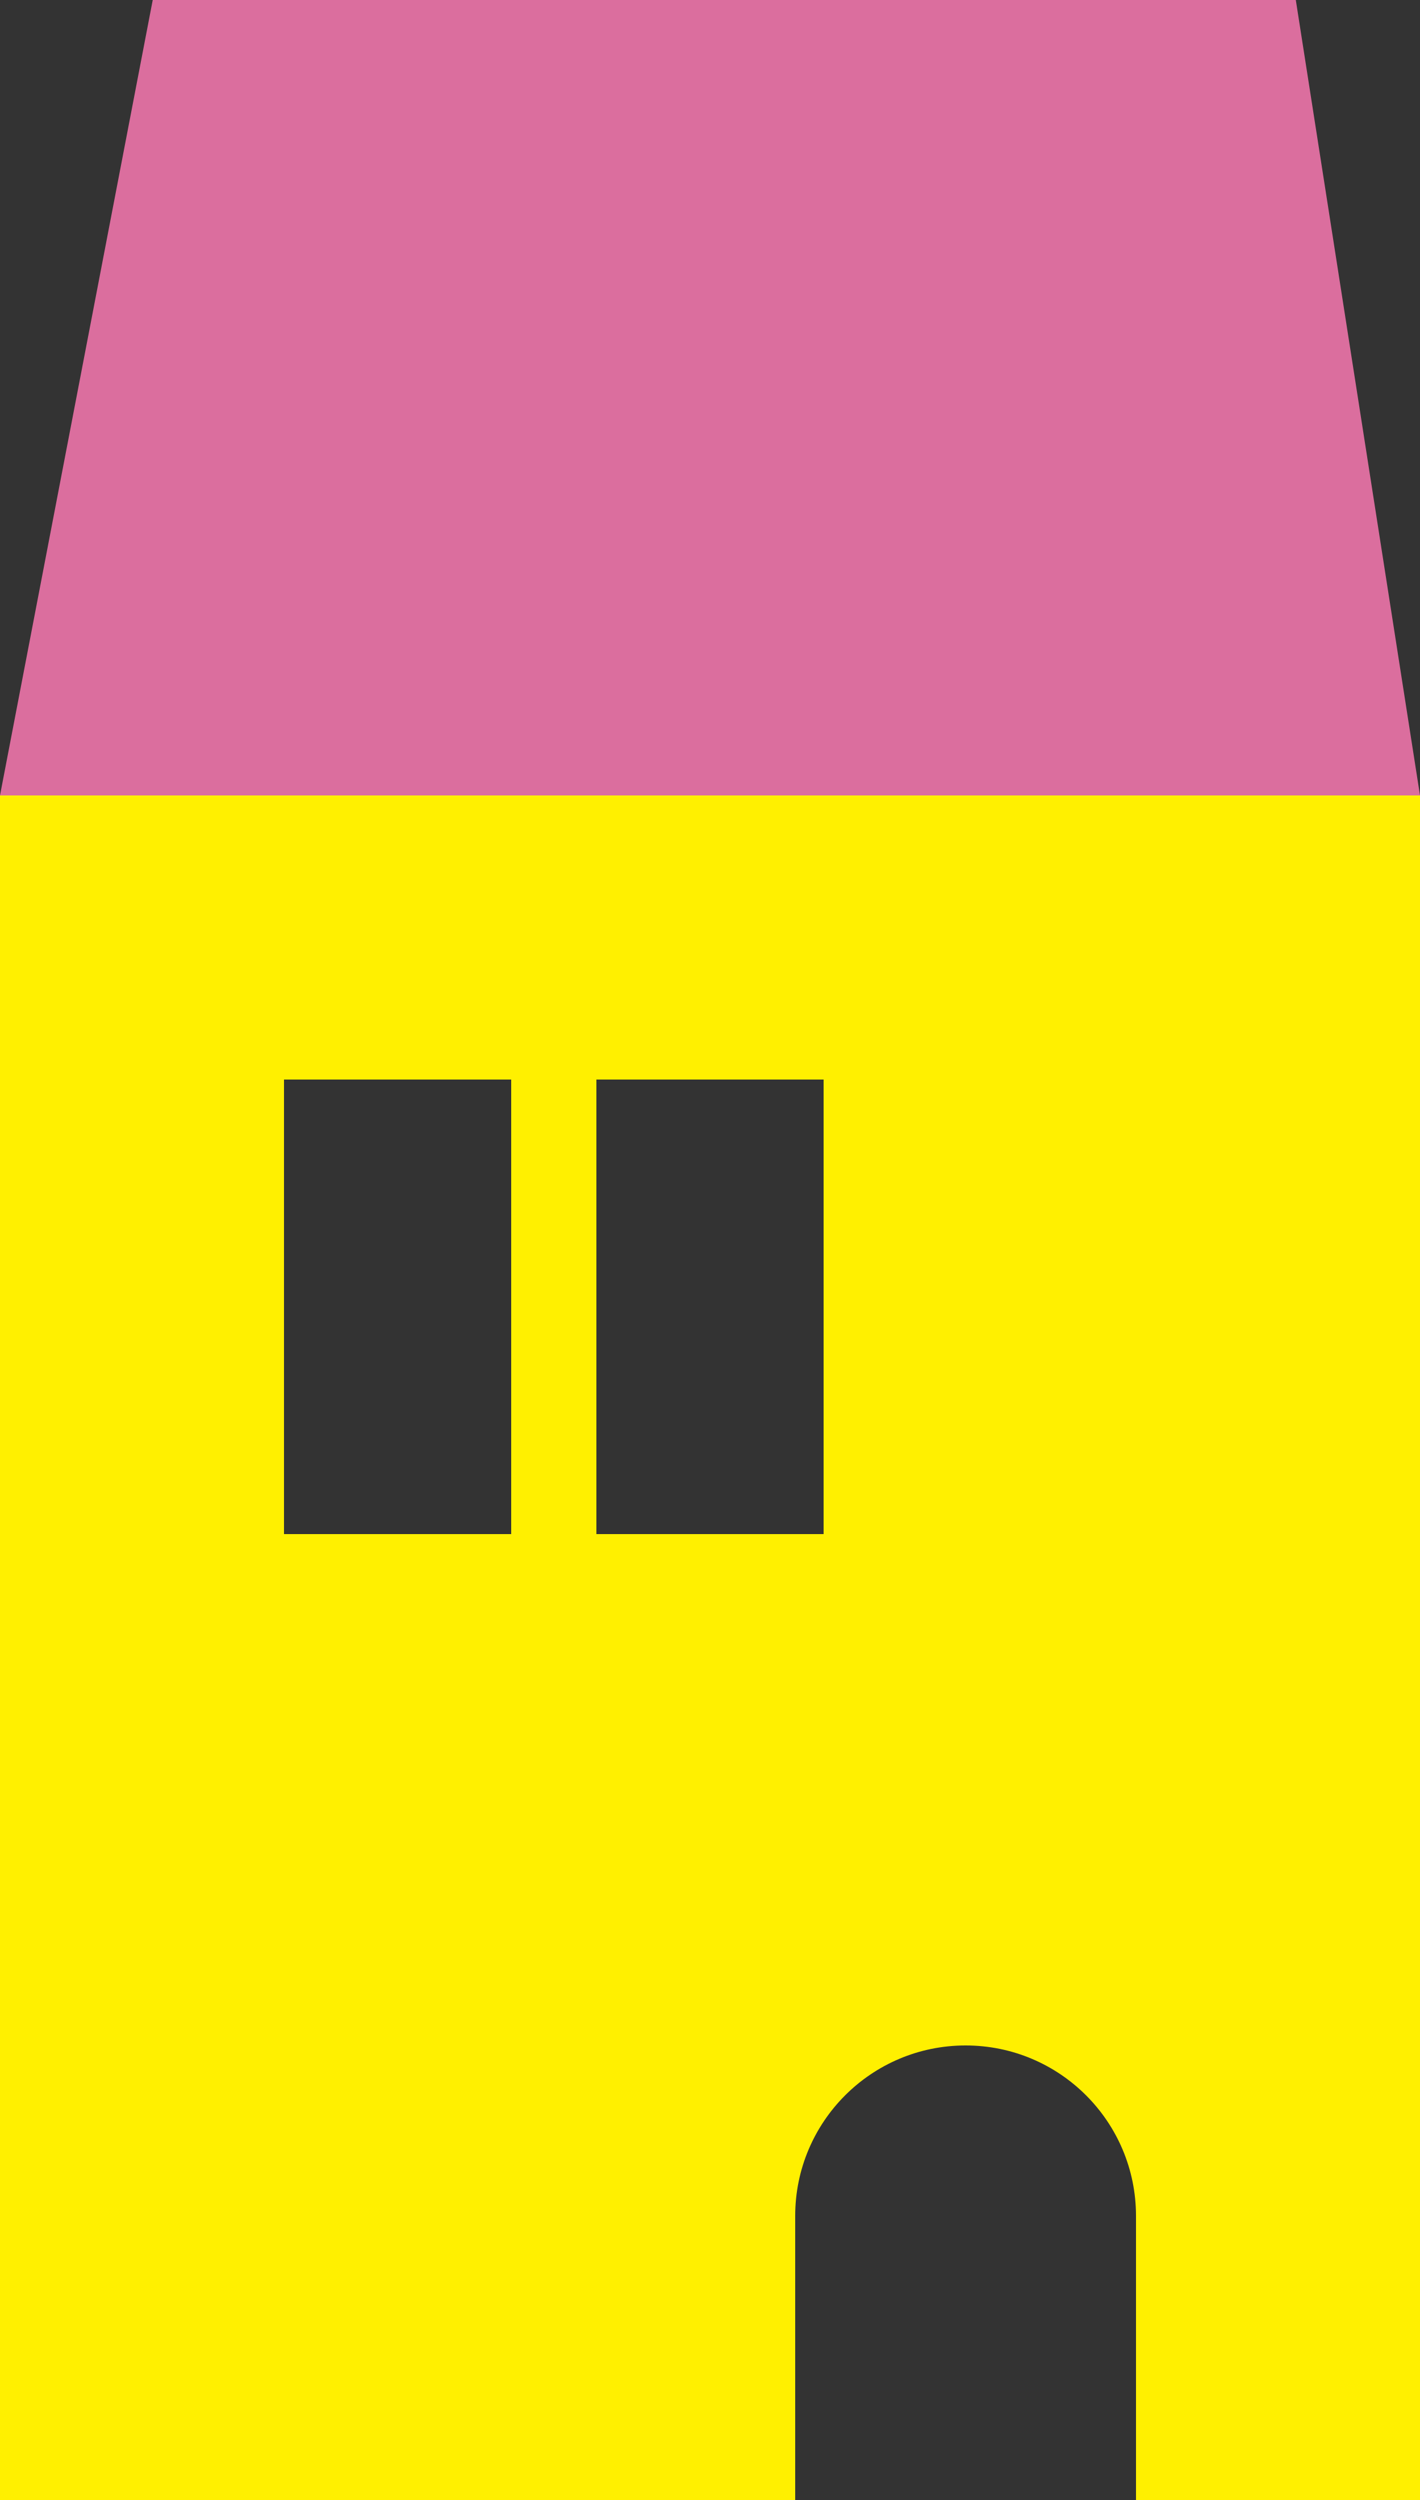 <svg width="50" height="88" viewBox="0 0 50 88" fill="none" xmlns="http://www.w3.org/2000/svg">
<rect x="0" y="0" width="50" height="88" fill="#333333" stroke="none"/>
<path d="M5.378 0L0 28H50L45.627 0H5.378Z" fill="#DB6E9E"/>
<path fill-rule="evenodd" clip-rule="evenodd" d="M0 28H50V88L40 88V78C40 74.686 37.314 72 34 72C30.686 72 28 74.686 28 78V88L0 88V28ZM10 38H18V54H10V38ZM29 38H21V54H29V38Z" fill="#FFF000"/>
</svg>
